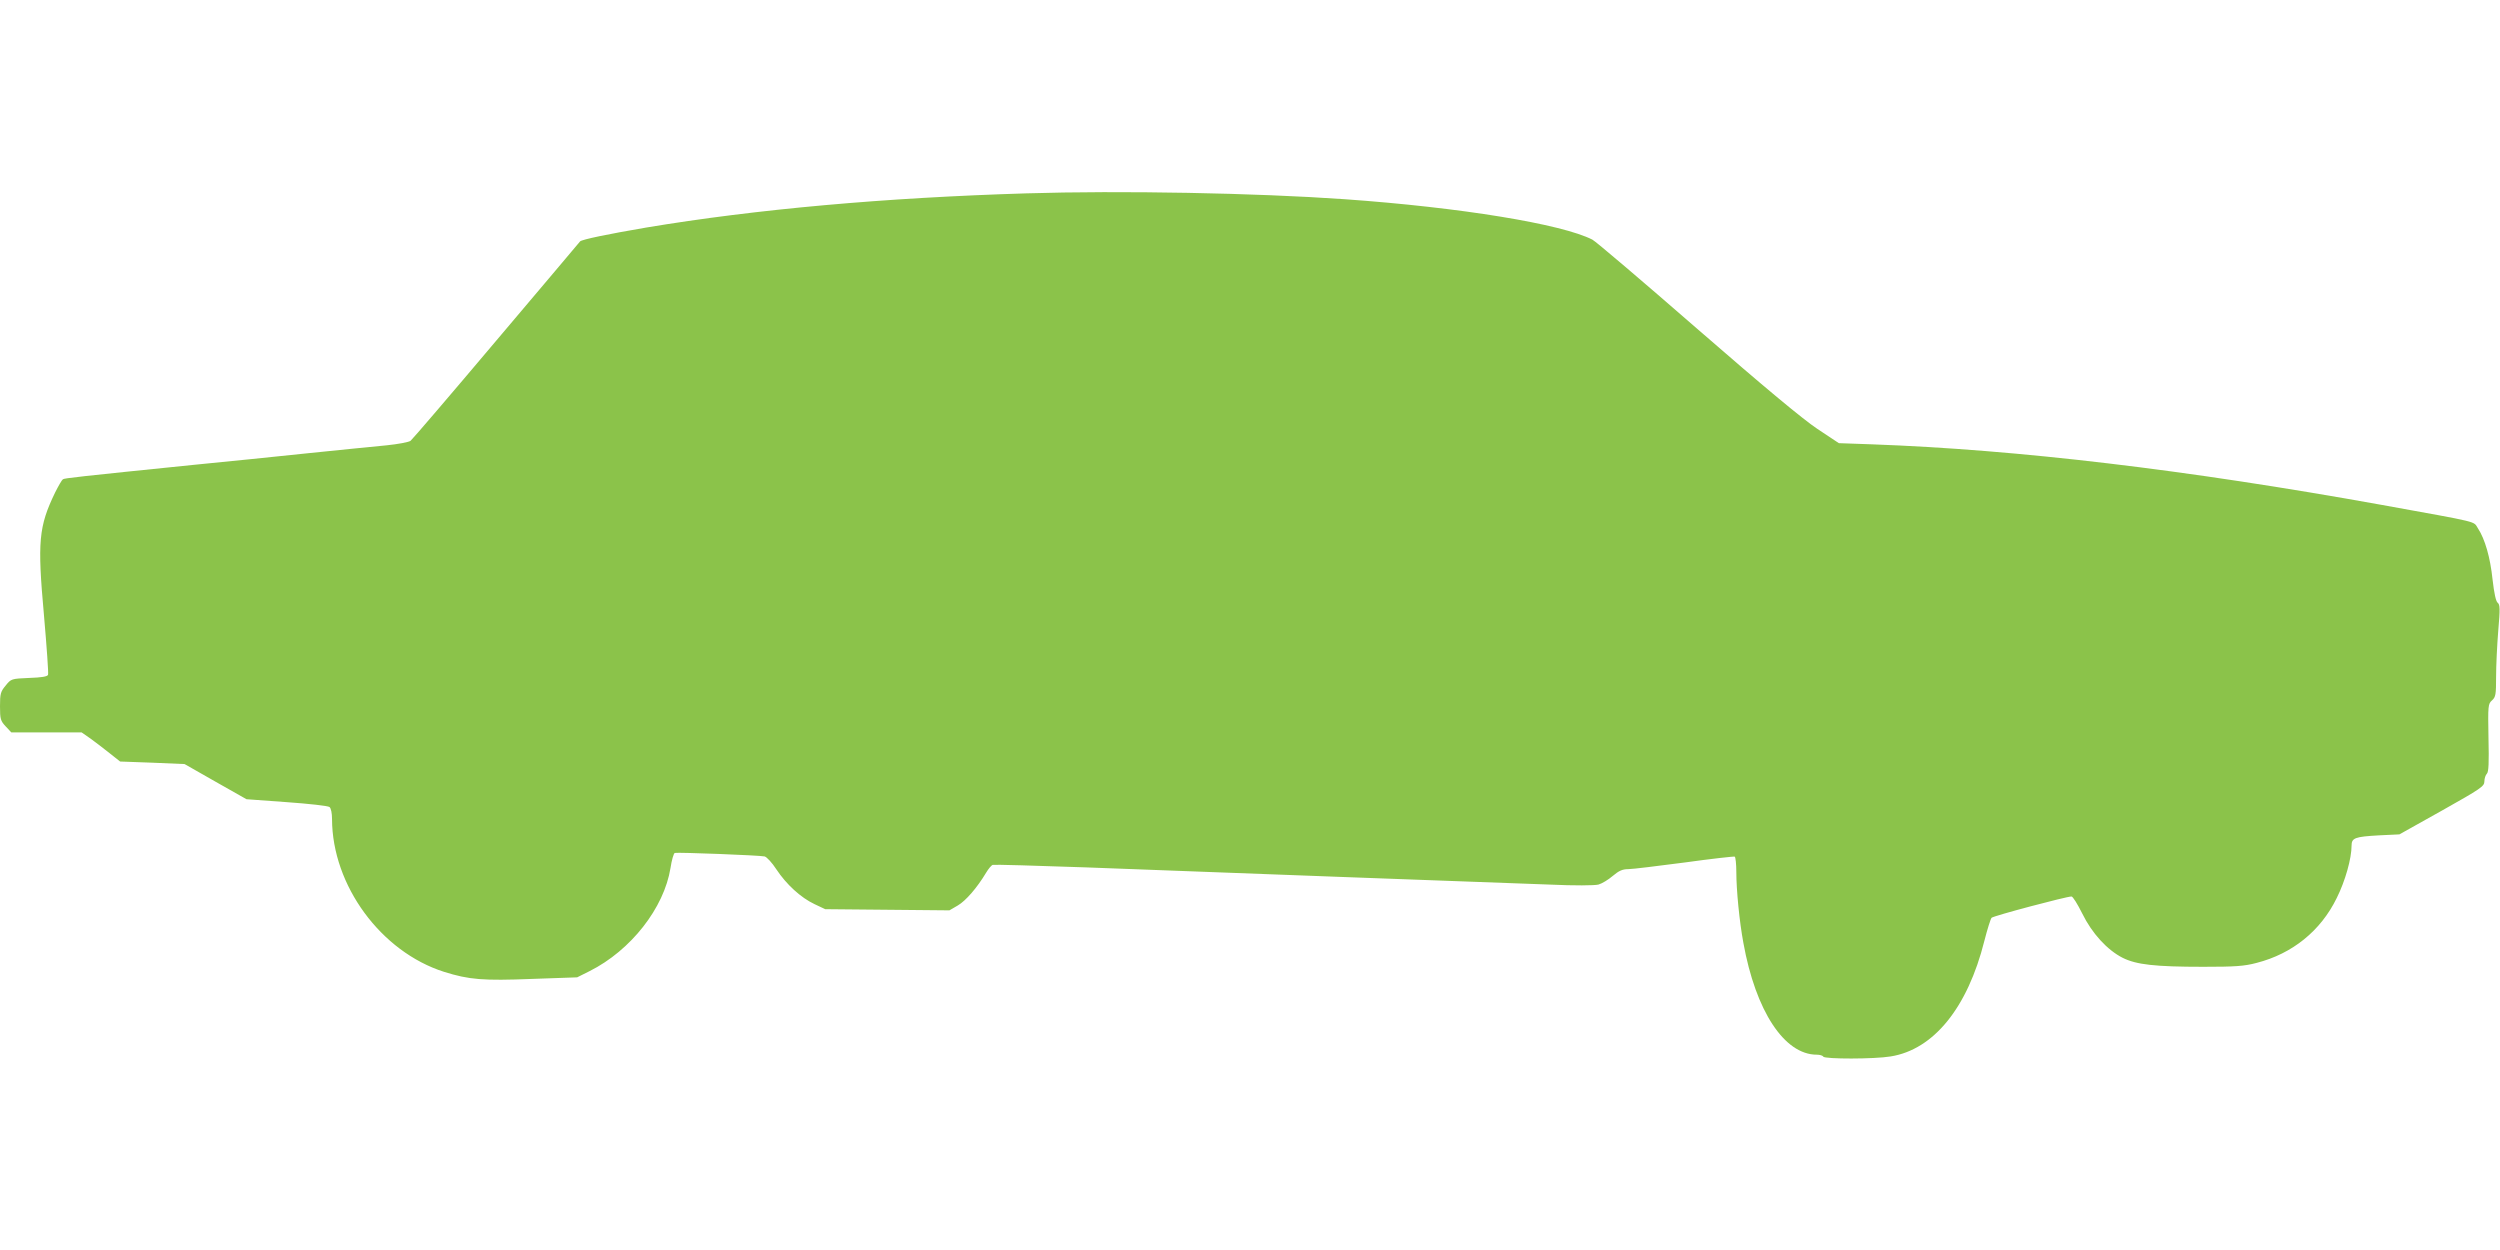 <?xml version="1.0" standalone="no"?>
<!DOCTYPE svg PUBLIC "-//W3C//DTD SVG 20010904//EN"
 "http://www.w3.org/TR/2001/REC-SVG-20010904/DTD/svg10.dtd">
<svg version="1.0" xmlns="http://www.w3.org/2000/svg"
 width="1280pt" height="640pt" viewBox="0 0 1280 640"
 preserveAspectRatio="xMidYMid meet">
<g transform="translate(0,640) scale(0.1,-0.1)"
fill="#8bc34a" stroke="none">
<path d="M5255 5410 c-723 -22 -1383 -81 -1946 -175 -199 -34 -329 -61 -339
-71 -4 -5 -197 -234 -430 -509 -232 -275 -429 -505 -438 -512 -10 -7 -64 -17
-122 -23 -58 -5 -237 -24 -398 -40 -160 -17 -426 -44 -590 -60 -598 -61 -661
-68 -670 -74 -5 -3 -23 -34 -40 -68 -84 -174 -91 -251 -57 -627 14 -161 24
-299 21 -306 -3 -9 -34 -14 -96 -16 -91 -4 -93 -4 -121 -39 -26 -31 -29 -42
-29 -106 0 -66 3 -75 29 -103 l29 -31 180 0 180 0 46 -32 c25 -18 69 -52 98
-75 l53 -42 165 -6 165 -7 158 -90 159 -90 206 -15 c113 -8 212 -19 219 -25 8
-6 13 -32 13 -62 1 -339 250 -679 574 -782 128 -40 198 -46 451 -36 l230 8 64
32 c211 106 381 323 414 528 6 40 16 75 22 77 14 4 435 -12 460 -18 11 -3 38
-32 60 -66 51 -77 125 -145 195 -178 l55 -26 318 -3 318 -3 43 25 c41 24 99
91 145 168 12 20 27 38 34 40 6 2 221 -4 477 -13 256 -10 845 -32 1310 -49
465 -17 943 -35 1063 -39 129 -6 231 -5 251 0 18 5 51 25 73 44 32 27 50 35
80 35 21 0 150 16 288 34 137 19 253 32 257 30 4 -3 8 -38 8 -79 0 -92 16
-255 36 -362 63 -350 210 -573 376 -573 15 0 30 -4 33 -10 8 -13 261 -13 345
1 220 35 394 249 480 592 15 59 32 113 37 118 10 10 383 109 409 109 7 0 31
-39 55 -87 50 -102 128 -187 207 -227 70 -35 165 -46 413 -46 162 0 209 3 273
20 183 47 328 164 410 332 44 88 76 203 76 268 0 40 17 46 140 53 l105 5 218
122 c199 112 217 124 217 149 0 15 6 33 13 40 9 9 11 56 8 184 -3 165 -2 173
18 191 19 17 21 30 21 121 0 56 5 162 11 235 10 114 9 135 -3 144 -9 7 -18 48
-26 118 -12 115 -39 208 -75 263 -25 38 20 27 -493 120 -999 180 -1863 283
-2609 310 l-170 6 -110 73 c-75 50 -272 214 -617 514 -279 243 -520 448 -535
455 -156 80 -675 165 -1268 207 -454 32 -1146 45 -1630 30z"/>
</g>
</svg>

